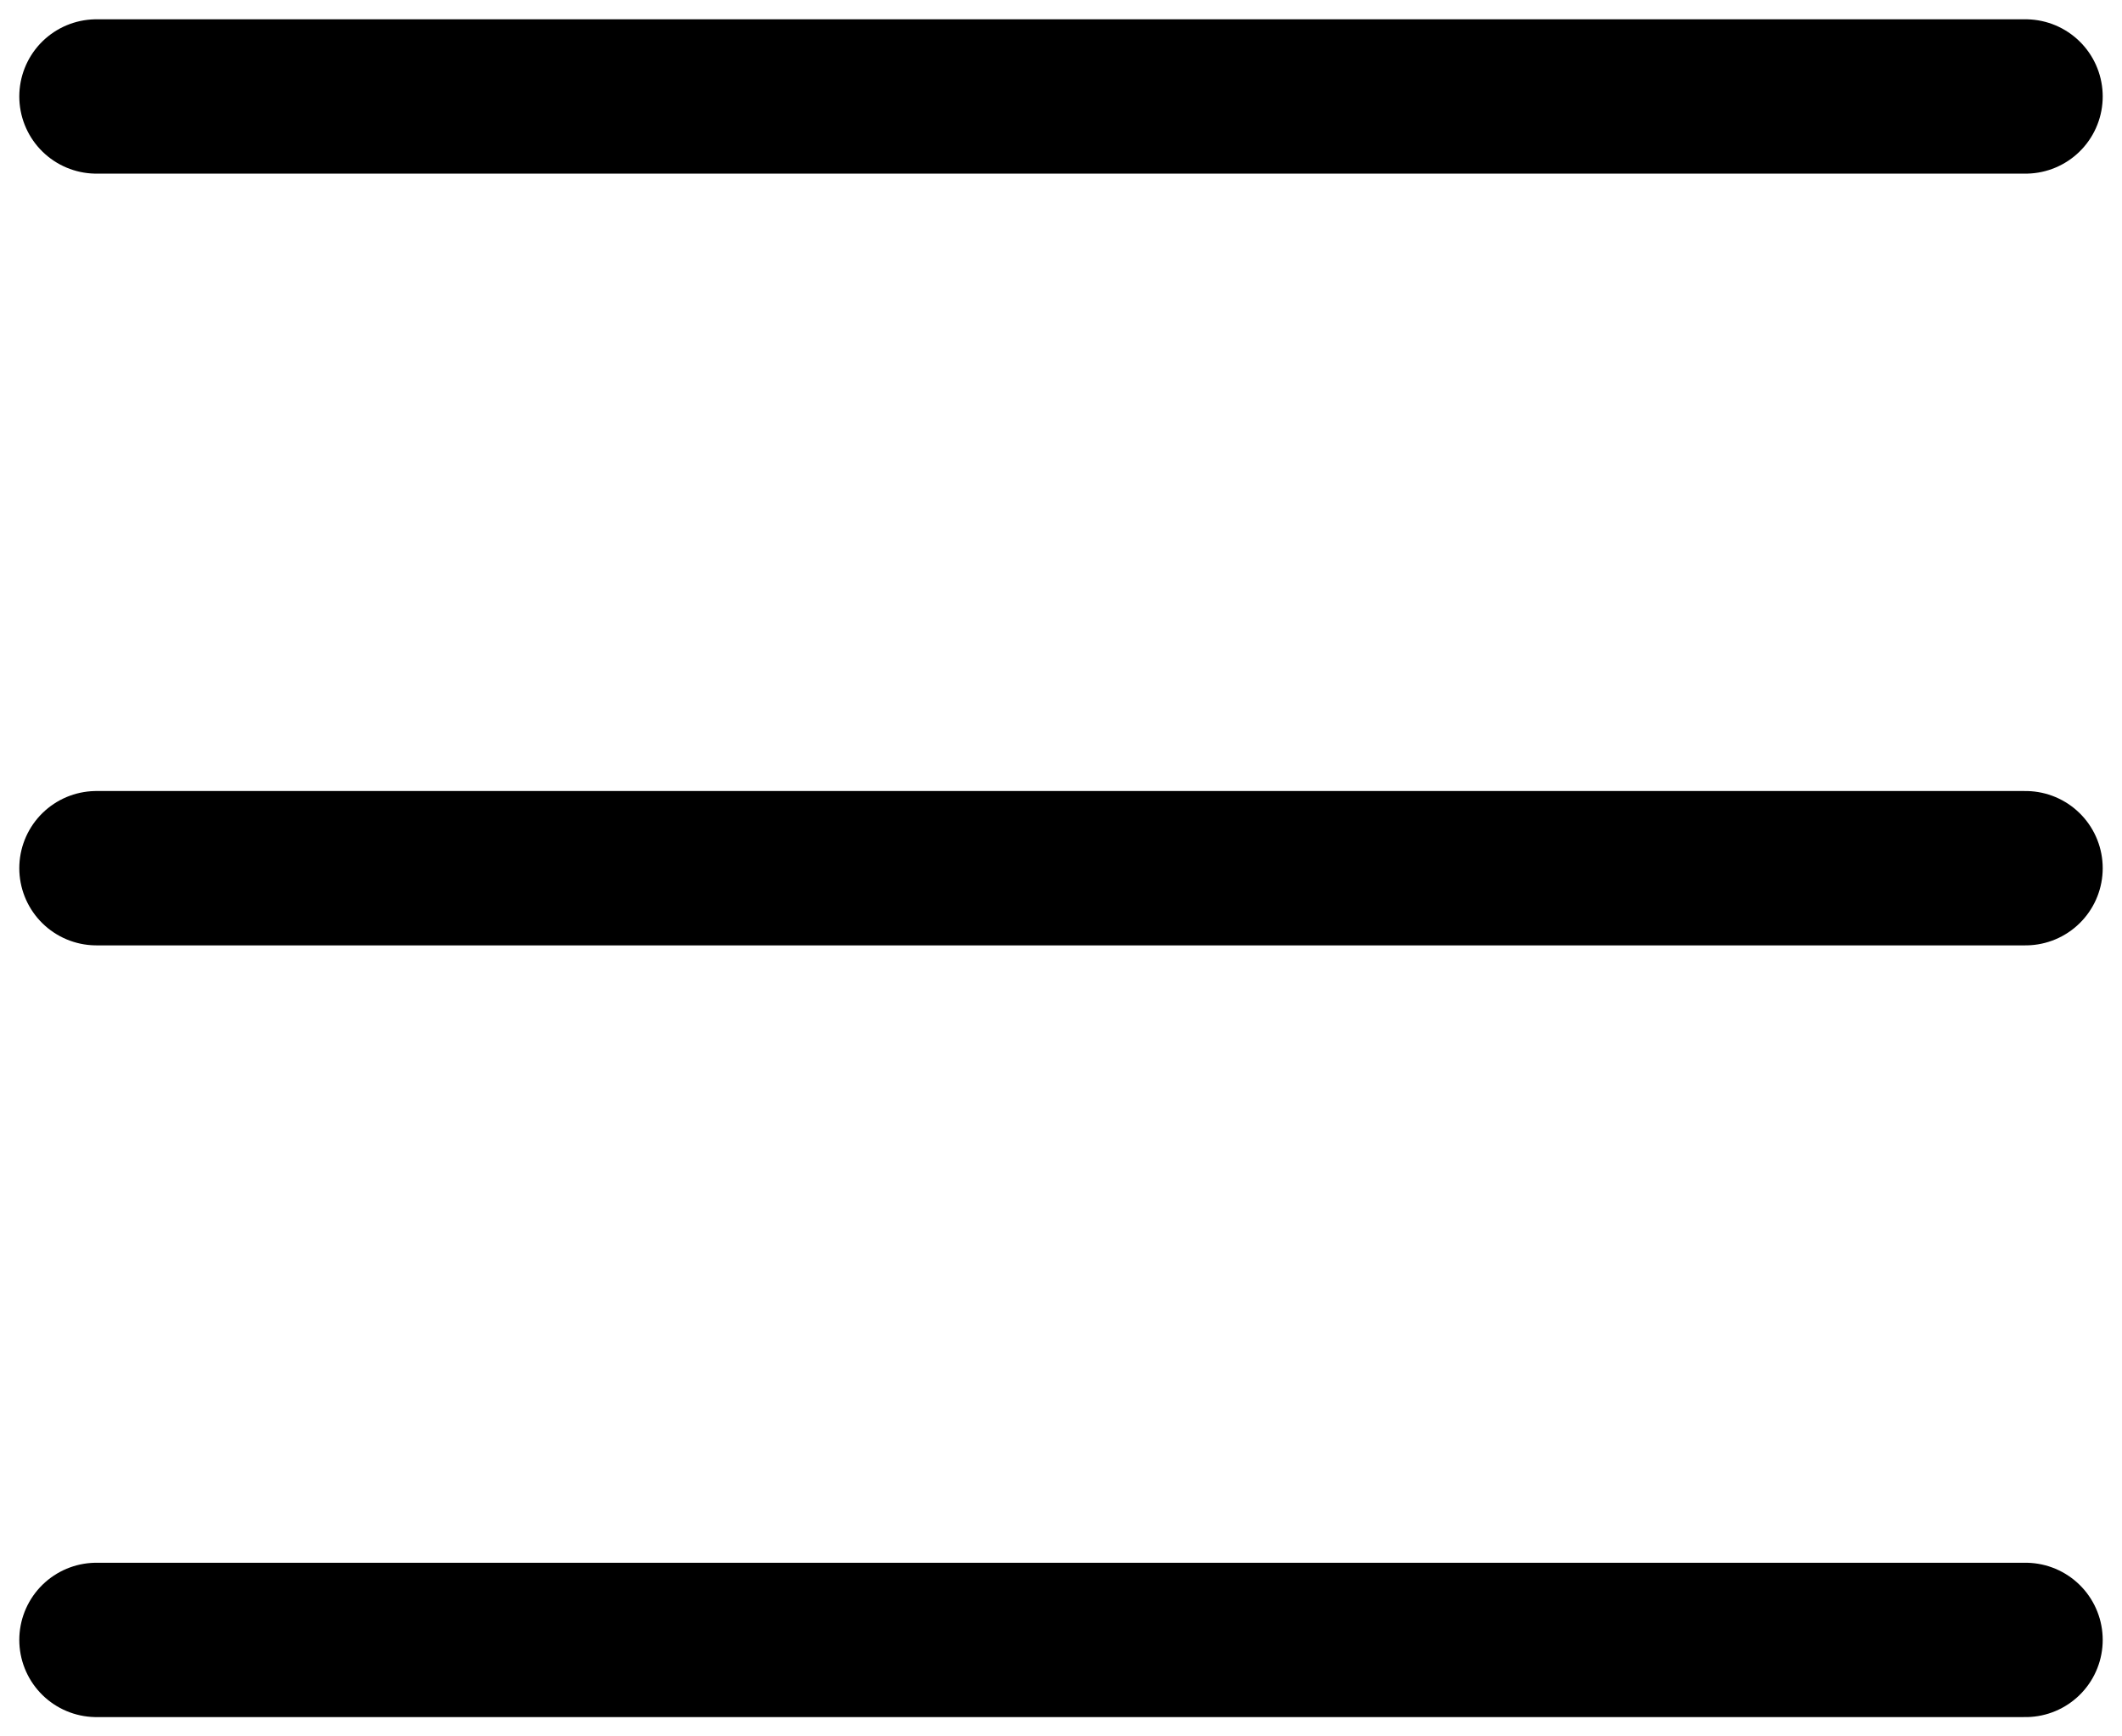 <svg width="22" height="18" viewBox="0 0 22 18" fill="none" xmlns="http://www.w3.org/2000/svg">
<path d="M1 1H21" stroke="black" stroke-width="1.6" stroke-linecap="round"/>
<path d="M1 9H21" stroke="black" stroke-width="1.6" stroke-linecap="round"/>
<path d="M1 17H21" stroke="black" stroke-width="1.6" stroke-linecap="round"/>
</svg>
